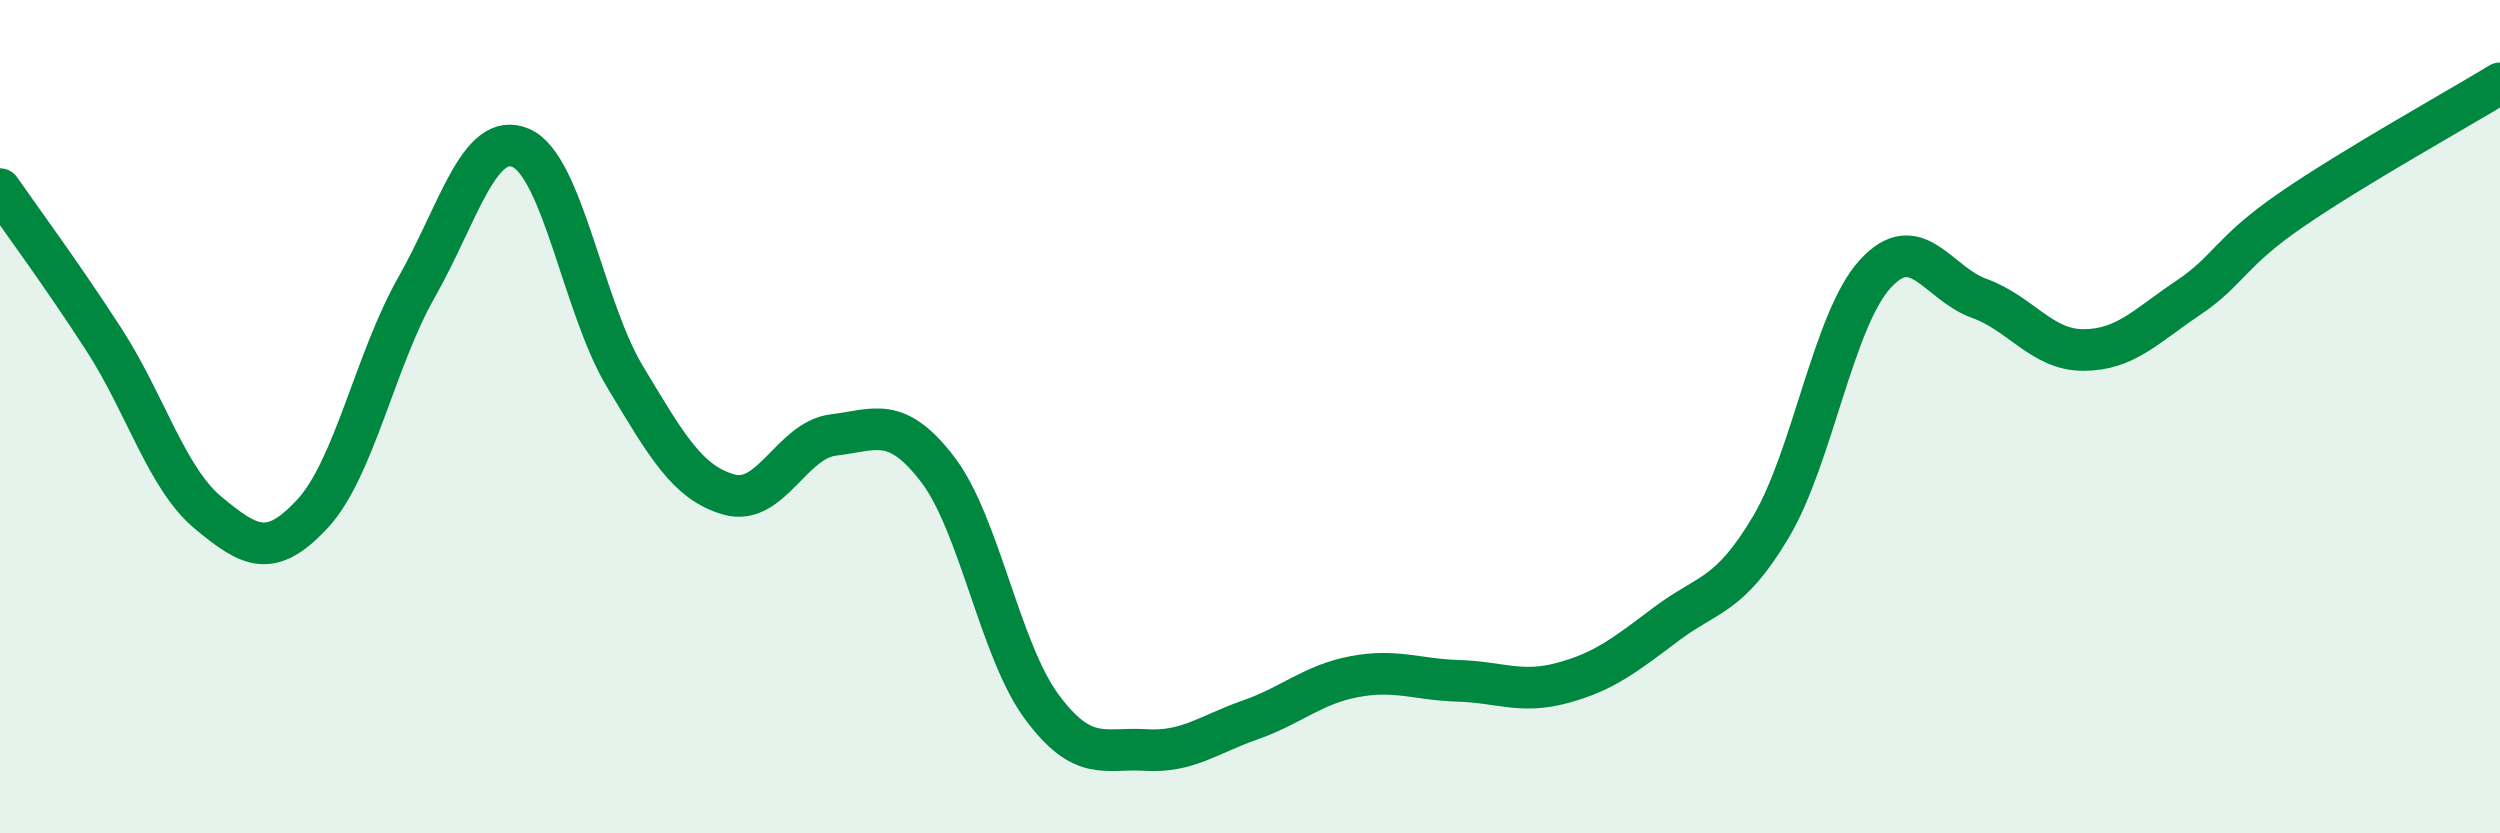 
    <svg width="60" height="20" viewBox="0 0 60 20" xmlns="http://www.w3.org/2000/svg">
      <path
        d="M 0,4.54 C 0.5,5.26 1.5,6.61 2.5,8.16 C 3.5,9.71 4,11.48 5,12.31 C 6,13.14 6.5,13.41 7.5,12.33 C 8.5,11.25 9,8.65 10,6.89 C 11,5.13 11.5,3.12 12.5,3.55 C 13.5,3.98 14,7.38 15,9.04 C 16,10.7 16.5,11.59 17.5,11.87 C 18.5,12.15 19,10.56 20,10.44 C 21,10.32 21.5,9.96 22.5,11.26 C 23.5,12.56 24,15.61 25,16.96 C 26,18.31 26.5,17.94 27.5,18 C 28.5,18.06 29,17.63 30,17.28 C 31,16.93 31.5,16.43 32.5,16.24 C 33.5,16.05 34,16.31 35,16.34 C 36,16.37 36.5,16.66 37.5,16.39 C 38.5,16.12 39,15.72 40,14.97 C 41,14.22 41.5,14.33 42.5,12.65 C 43.5,10.97 44,7.68 45,6.58 C 46,5.48 46.5,6.8 47.5,7.16 C 48.5,7.52 49,8.4 50,8.4 C 51,8.4 51.5,7.83 52.5,7.16 C 53.5,6.49 53.5,6.06 55,5.03 C 56.5,4 59,2.61 60,2L60 20L0 20Z"
        fill="#008740"
        opacity="0.1"
        stroke-linecap="round"
        stroke-linejoin="round"
      />
      <path
        d="M 0,4.54 C 0.5,5.26 1.5,6.61 2.5,8.16 C 3.5,9.71 4,11.48 5,12.31 C 6,13.14 6.5,13.41 7.5,12.33 C 8.5,11.25 9,8.65 10,6.89 C 11,5.13 11.5,3.12 12.5,3.55 C 13.5,3.98 14,7.38 15,9.04 C 16,10.7 16.5,11.59 17.5,11.87 C 18.5,12.15 19,10.56 20,10.44 C 21,10.32 21.5,9.96 22.5,11.26 C 23.5,12.56 24,15.61 25,16.96 C 26,18.31 26.5,17.94 27.5,18 C 28.5,18.06 29,17.63 30,17.28 C 31,16.93 31.5,16.43 32.5,16.24 C 33.5,16.05 34,16.31 35,16.34 C 36,16.37 36.5,16.66 37.5,16.39 C 38.5,16.12 39,15.72 40,14.97 C 41,14.22 41.5,14.33 42.5,12.65 C 43.5,10.97 44,7.68 45,6.58 C 46,5.48 46.5,6.8 47.5,7.16 C 48.5,7.52 49,8.4 50,8.4 C 51,8.4 51.5,7.83 52.5,7.16 C 53.5,6.49 53.5,6.06 55,5.03 C 56.5,4 59,2.61 60,2"
        stroke="#008740"
        stroke-width="1"
        fill="none"
        stroke-linecap="round"
        stroke-linejoin="round"
      />
    </svg>
  